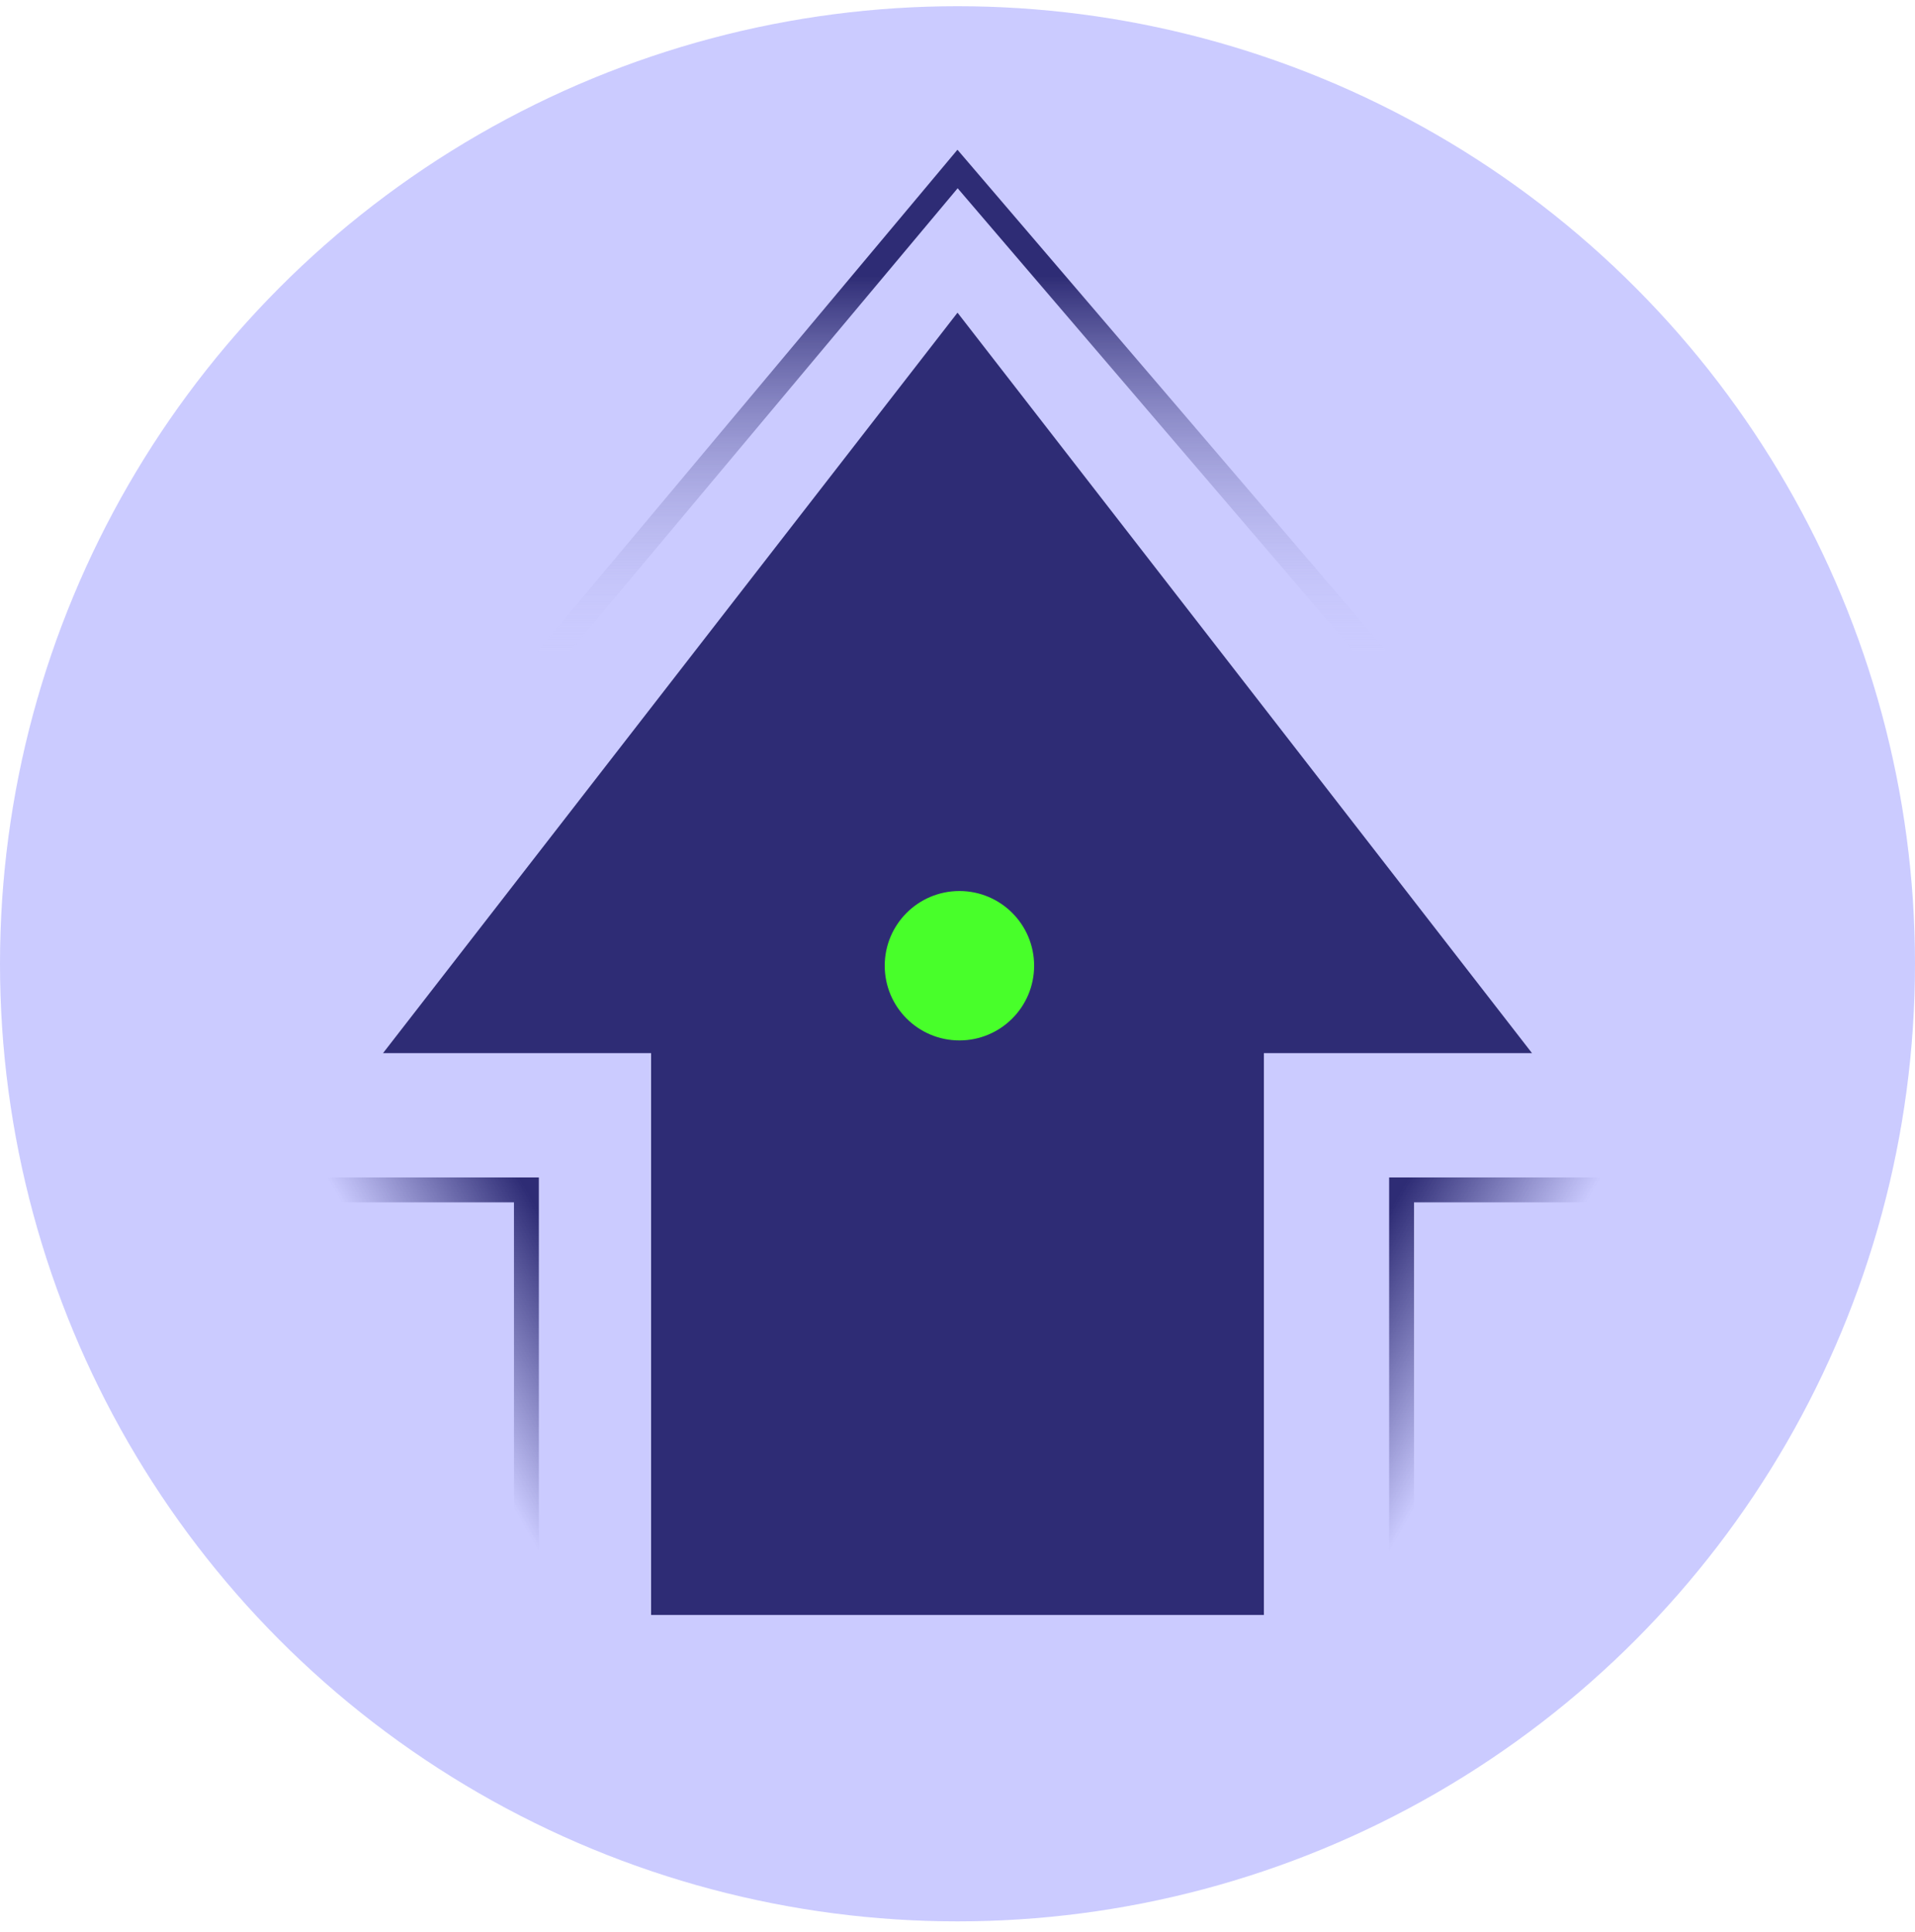 <svg xmlns="http://www.w3.org/2000/svg" width="116" height="117" viewBox="0 0 116 117" fill="none"><g clip-path="url(#clip0_3201_391)"><circle cx="58" cy="58.377" r="58" fill="#CBCBFF"></circle><path d="M39.44 63.598L76.559 63.598V97.818L39.44 97.818V63.598Z" fill="#2E2C75"></path><path d="M58.001 18.938L92.801 63.789H23.201L58.001 18.938Z" fill="#2E2C75"></path><path d="M94.204 52.537L58.003 10.236L22.58 52.537" stroke="url(#paint0_linear_3201_391)" stroke-width="1.508"></path><path d="M19.467 72.072H31.887V105.784" stroke="url(#paint1_linear_3201_391)" stroke-width="1.508"></path><path d="M97.32 72.072H84.9V105.784" stroke="url(#paint2_linear_3201_391)" stroke-width="1.508"></path><path d="M53.592 58.493C53.592 55.994 55.617 53.969 58.116 53.969C60.615 53.969 62.641 55.994 62.641 58.493C62.641 60.992 60.615 63.018 58.116 63.018C55.617 63.018 53.592 60.992 53.592 58.493Z" fill="#48FF2A"></path></g><defs><linearGradient id="paint0_linear_3201_391" x1="58.299" y1="14.249" x2="58.299" y2="39.682" gradientUnits="userSpaceOnUse"><stop offset="0.096" stop-color="#2E2C75"></stop><stop offset="1" stop-color="#CBCBFF" stop-opacity="0"></stop></linearGradient><linearGradient id="paint1_linear_3201_391" x1="31.887" y1="72.072" x2="19.434" y2="79.111" gradientUnits="userSpaceOnUse"><stop stop-color="#2E2C75"></stop><stop offset="0.709" stop-color="#2E2C75" stop-opacity="0"></stop></linearGradient><linearGradient id="paint2_linear_3201_391" x1="84.9" y1="72.072" x2="97.353" y2="79.111" gradientUnits="userSpaceOnUse"><stop stop-color="#2E2C75"></stop><stop offset="0.709" stop-color="#2E2C75" stop-opacity="0"></stop></linearGradient><clipPath id="clip0_3201_391"><rect width="116" height="116" fill="white" transform="translate(0 0.377)"></rect></clipPath></defs></svg>